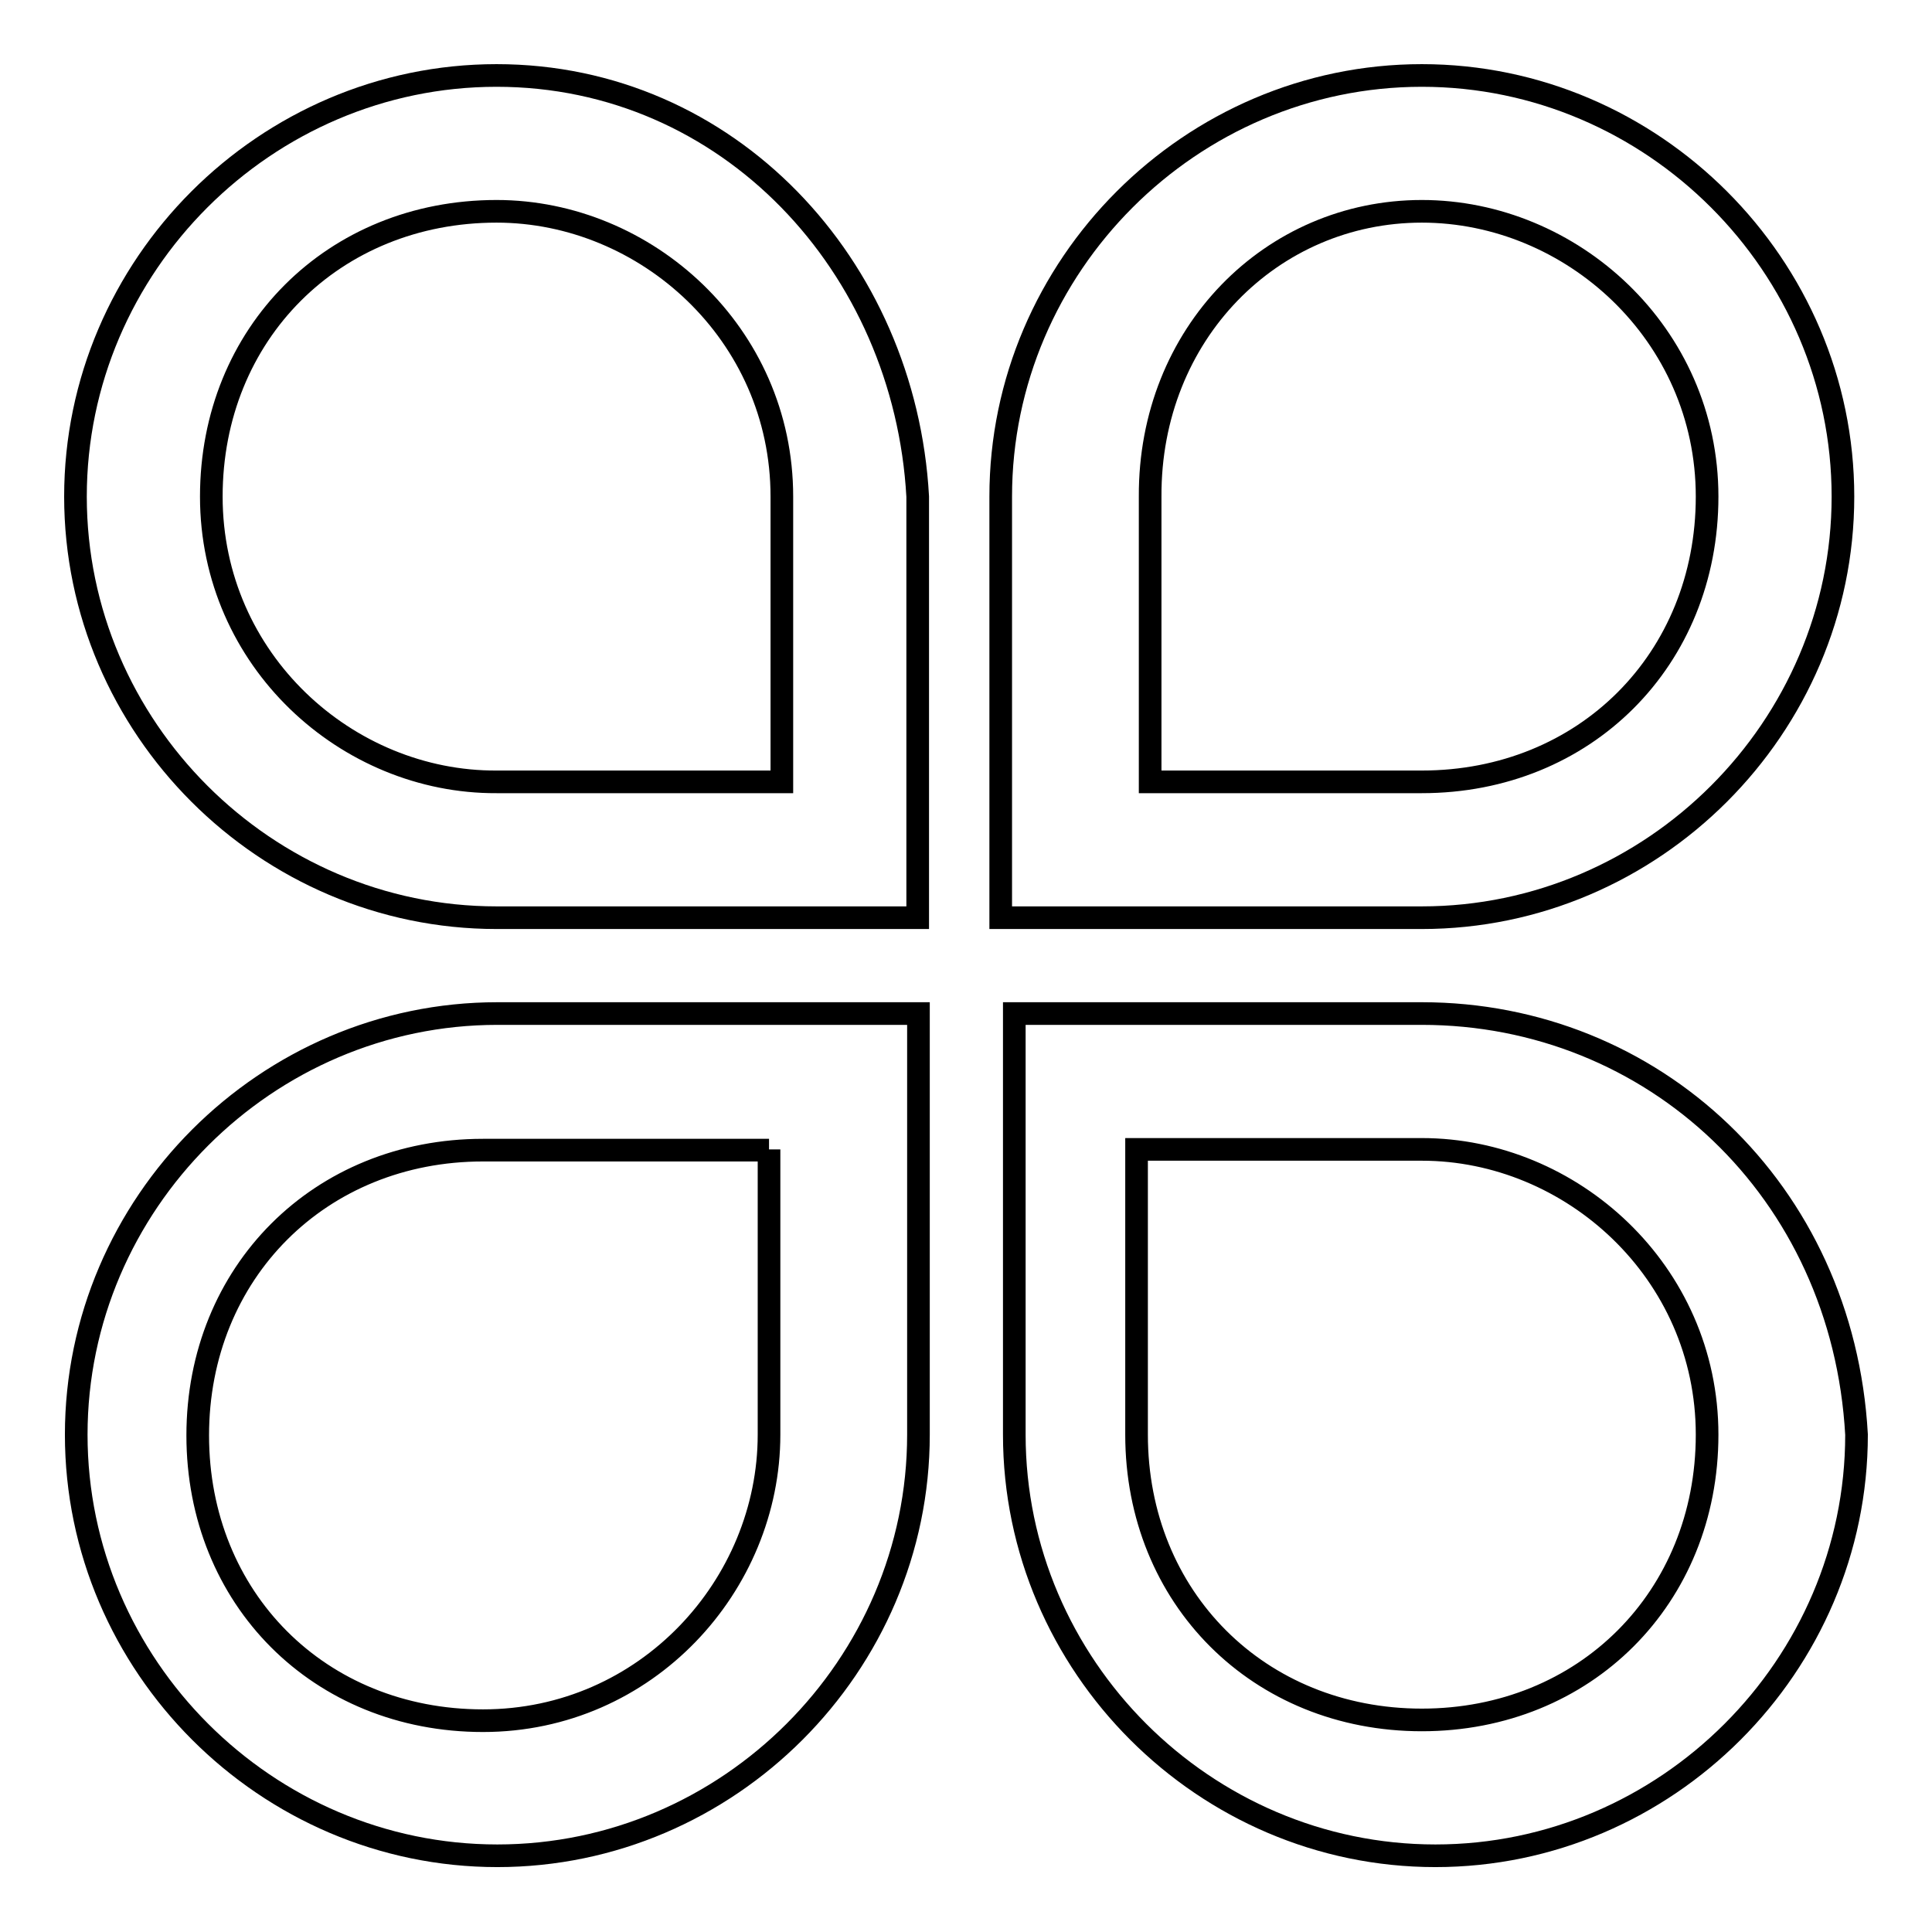 <?xml version="1.0" encoding="utf-8"?>
<!-- Svg Vector Icons : http://www.onlinewebfonts.com/icon -->
<!DOCTYPE svg PUBLIC "-//W3C//DTD SVG 1.1//EN" "http://www.w3.org/Graphics/SVG/1.1/DTD/svg11.dtd">
<svg version="1.1" xmlns="http://www.w3.org/2000/svg" xmlns:xlink="http://www.w3.org/1999/xlink" x="0px" y="0px" viewBox="0 0 256 256" enable-background="new 0 0 256 256" xml:space="preserve">
<g> <path stroke-width="3" fill-opacity="0" stroke="#000000"  d="M65.8,28c19.8,0,37.8,16.2,37.8,37.8v37.8H65.8C46,103.7,28,87.5,28,65.8C28,44.2,44.2,28,65.8,28 M65.8,10 C35.2,10,10,35.2,10,65.8c0,30.6,25.2,55.8,55.8,55.8h55.8V65.8C119.9,35.2,96.5,10,65.8,10z M188.4,28c19.8,0,37.8,16.2,37.8,37.8 c0,21.6-16.2,37.8-37.8,37.8h-36V65.8C152.3,44.2,168.5,28,188.4,28 M188.4,10c-30.6,0-55.8,25.2-55.8,55.8v55.8h55.8 c30.6,0,55.8-25.2,55.8-55.8C244.2,35.2,219,10,188.4,10z M101.9,152.3v37.8C101.9,210,85.7,228,64,228s-37.8-16.2-37.8-37.8 c0-21.6,16.2-37.8,37.8-37.8H101.9 M119.9,134.3h-54c-30.6,0-55.8,25.2-55.8,55.8c0,30.6,25.2,55.8,55.8,55.8 c30.6,0,55.8-25.2,55.8-55.8v-55.8H119.9z M188.4,152.3c19.8,0,37.8,16.2,37.8,37.8c0,21.6-16.2,37.8-37.8,37.8 s-37.8-16.2-37.8-37.8v-37.8H188.4 M188.4,134.3h-54v55.8c0,30.6,25.2,55.8,55.8,55.8c30.6,0,55.8-25.2,55.8-55.8 C244.2,157.7,219,134.3,188.4,134.3L188.4,134.3z"/></g>
</svg>